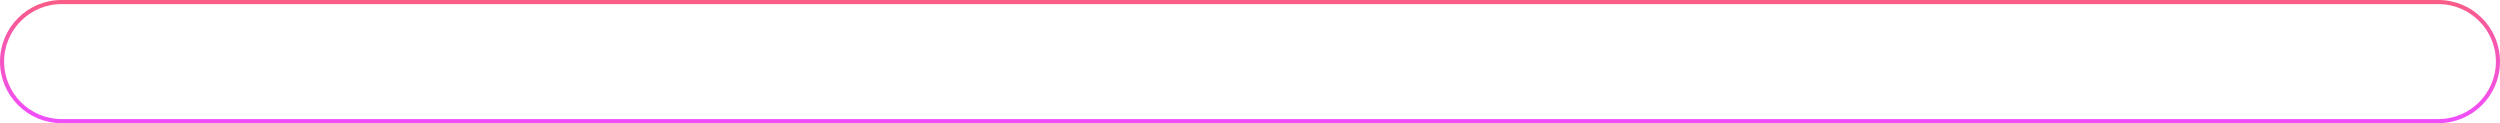 <?xml version="1.0" encoding="UTF-8"?> <svg xmlns="http://www.w3.org/2000/svg" width="1218" height="60" viewBox="0 0 1218 60" fill="none"><path d="M30 1H1188C1204.02 1 1217 13.984 1217 30C1217 46.016 1204.02 59 1188 59H30C13.984 59 1 46.016 1 30C1 13.984 13.984 1 30 1Z" stroke="url(#paint0_linear_2249_718)" stroke-width="2"></path><defs><linearGradient id="paint0_linear_2249_718" x1="609" y1="60" x2="609" y2="-30.375" gradientUnits="userSpaceOnUse"><stop stop-color="#F04EFF"></stop><stop offset="1" stop-color="#FD6448"></stop></linearGradient></defs></svg> 
